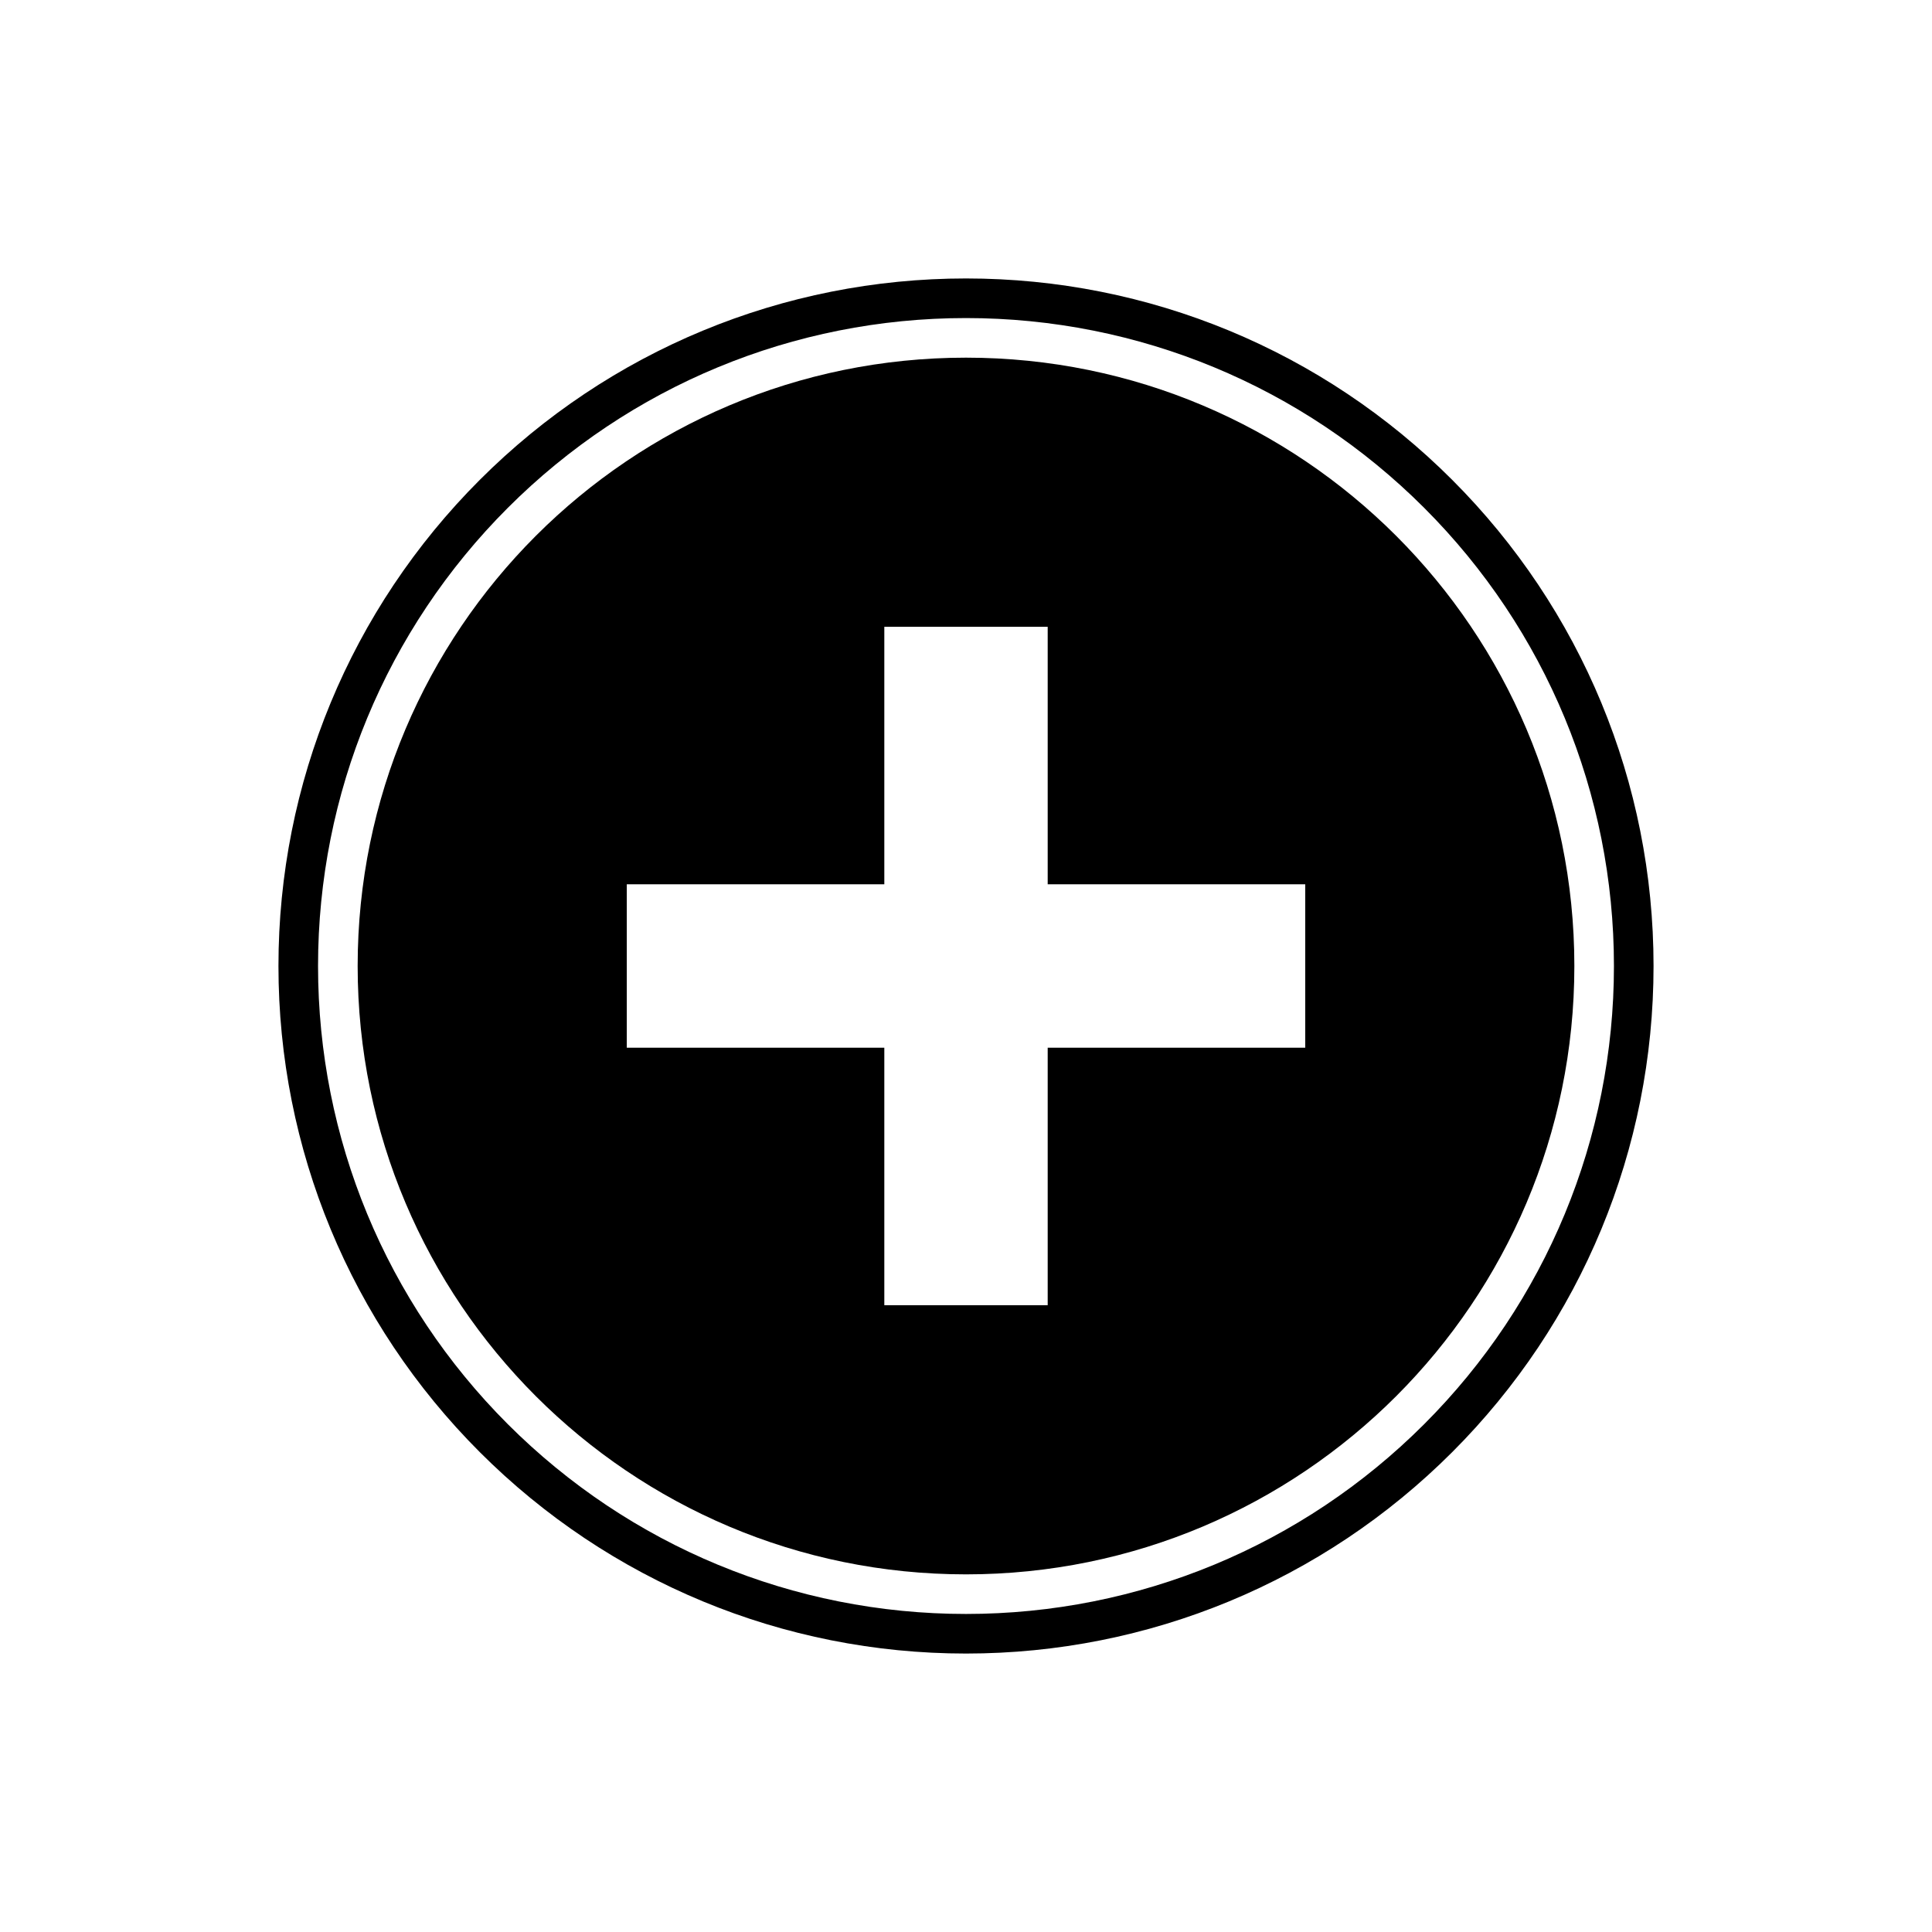 <?xml version="1.0" encoding="UTF-8"?>
<!-- Uploaded to: ICON Repo, www.svgrepo.com, Generator: ICON Repo Mixer Tools -->
<svg fill="#000000" width="800px" height="800px" version="1.1" viewBox="144 144 512 512" xmlns="http://www.w3.org/2000/svg">
 <g fill-rule="evenodd">
  <path d="m528.84 271.16c34.27 34.27 53.367 80.371 53.367 128.84s-19.098 94.574-53.367 128.84c-34.27 34.27-80.371 53.367-128.84 53.367s-94.574-19.098-128.84-53.367c-34.27-34.27-53.367-80.371-53.367-128.84s19.098-94.574 53.367-128.84c34.27-34.27 80.371-53.367 128.84-53.367s94.574 19.098 128.84 53.367zm-7.422 7.422c-32.301-32.301-75.738-50.293-121.42-50.293-45.68 0-89.121 17.992-121.42 50.293s-50.293 75.738-50.293 121.42c0 45.68 17.992 89.121 50.293 121.42s75.738 50.293 121.42 50.293c45.68 0 89.121-17.992 121.42-50.293s50.293-75.738 50.293-121.42c0-45.68-17.992-89.121-50.293-121.42z"/>
  <path d="m421.65 315.14v63.211h68.25v43.297h-68.25v68.25h-43.297v-68.25h-68.25v-43.297h68.25v-68.25h43.297zm92.352-29.137c-29.176-29.176-69.48-47.219-114-47.219s-84.824 18.047-114 47.219c-29.176 29.176-47.219 69.48-47.219 114s18.047 84.824 47.219 114c29.176 29.176 69.48 47.219 114 47.219s84.824-18.047 114-47.219c29.176-29.176 47.219-69.48 47.219-114s-18.047-84.824-47.219-114z"/>
 </g>
</svg>